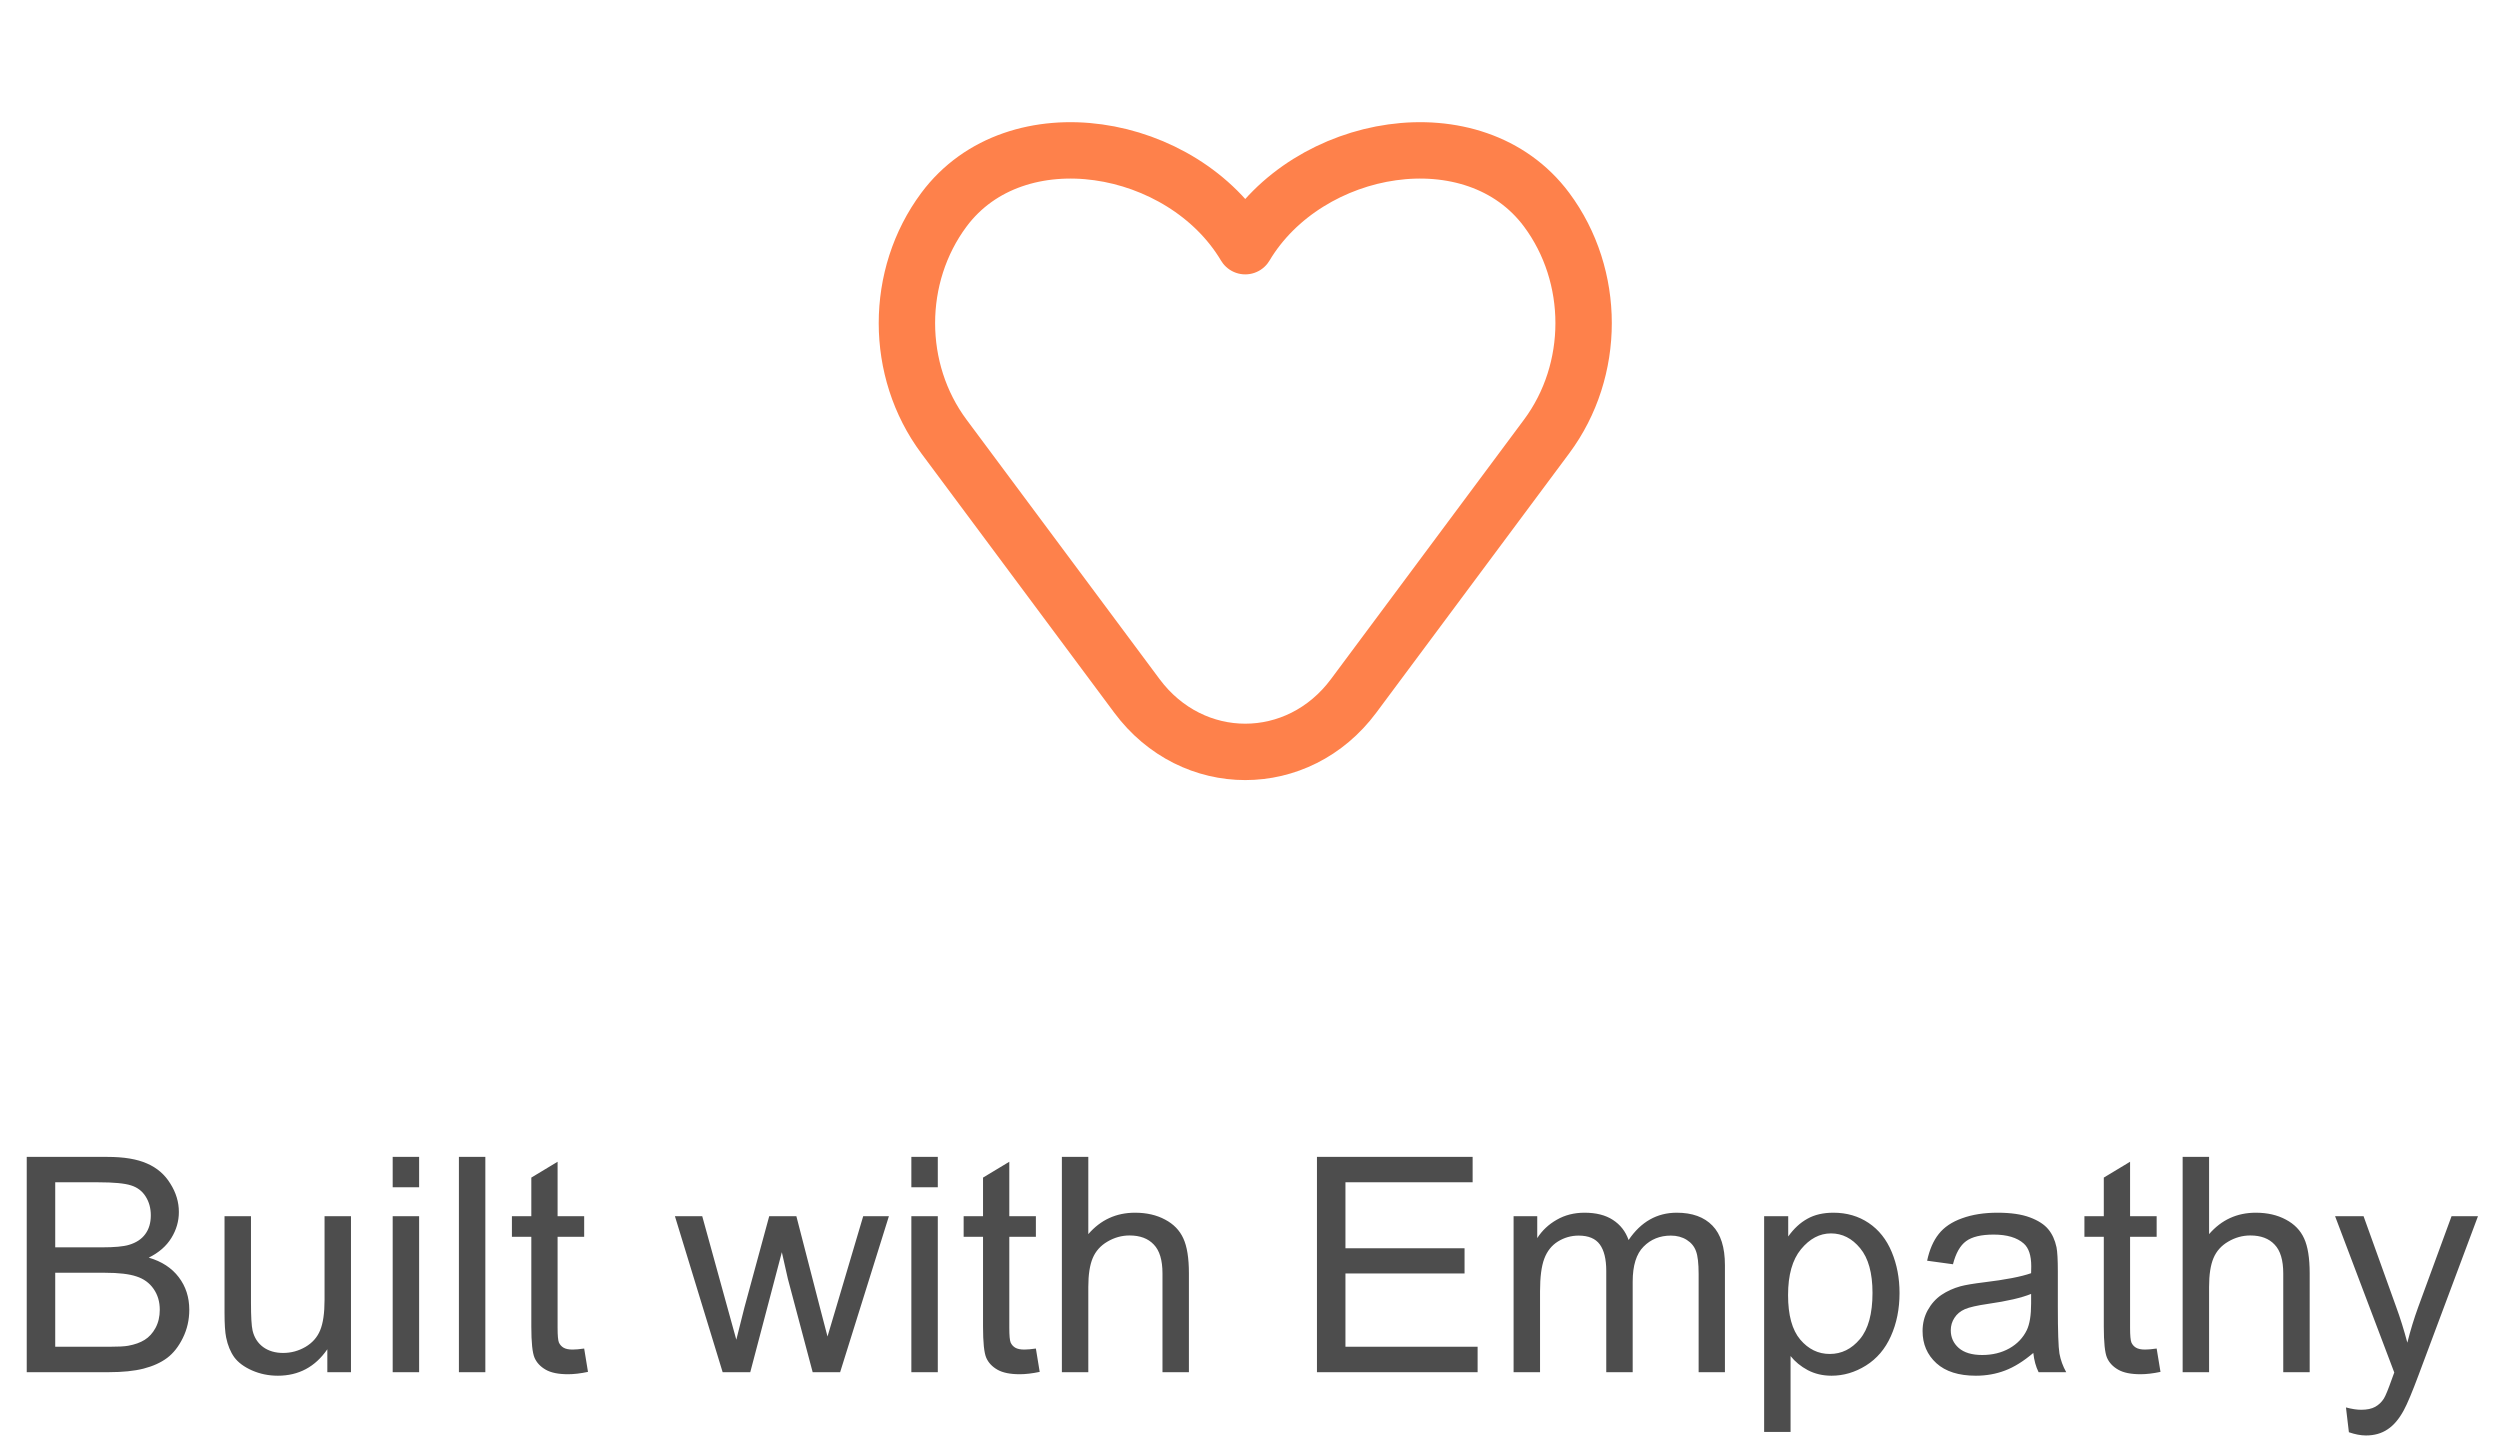 <svg width="133" height="77" viewBox="0 0 133 77" fill="none" xmlns="http://www.w3.org/2000/svg">
<path d="M50.216 23.221L60.484 37.022C63.439 40.993 69.057 40.993 72.012 37.022L82.28 23.221C84.904 19.695 84.904 14.685 82.28 11.158C78.439 5.996 69.562 7.53 66.248 13.097C62.934 7.53 54.057 5.996 50.216 11.158C47.592 14.685 47.592 19.695 50.216 23.221Z" stroke="#FE814B" stroke-width="3" stroke-linecap="round" stroke-linejoin="round"/>
<path d="M1.422 73V61.547H5.719C6.594 61.547 7.294 61.664 7.82 61.898C8.352 62.128 8.766 62.484 9.062 62.969C9.365 63.448 9.516 63.95 9.516 64.477C9.516 64.966 9.383 65.427 9.117 65.859C8.852 66.292 8.451 66.641 7.914 66.906C8.607 67.109 9.138 67.456 9.508 67.945C9.883 68.435 10.07 69.013 10.07 69.68C10.07 70.216 9.956 70.716 9.727 71.18C9.503 71.638 9.224 71.992 8.891 72.242C8.557 72.492 8.138 72.682 7.633 72.812C7.133 72.938 6.518 73 5.789 73H1.422ZM2.938 66.359H5.414C6.086 66.359 6.568 66.315 6.859 66.227C7.245 66.112 7.534 65.922 7.727 65.656C7.924 65.391 8.023 65.057 8.023 64.656C8.023 64.276 7.932 63.943 7.75 63.656C7.568 63.365 7.307 63.167 6.969 63.062C6.63 62.953 6.049 62.898 5.227 62.898H2.938V66.359ZM2.938 71.648H5.789C6.279 71.648 6.622 71.63 6.82 71.594C7.169 71.531 7.461 71.427 7.695 71.281C7.93 71.135 8.122 70.924 8.273 70.648C8.424 70.367 8.5 70.044 8.5 69.68C8.5 69.253 8.391 68.883 8.172 68.57C7.953 68.253 7.648 68.031 7.258 67.906C6.872 67.776 6.315 67.711 5.586 67.711H2.938V71.648ZM17.414 73V71.781C16.768 72.719 15.891 73.188 14.781 73.188C14.292 73.188 13.833 73.094 13.406 72.906C12.984 72.719 12.669 72.484 12.461 72.203C12.258 71.917 12.115 71.568 12.031 71.156C11.974 70.88 11.945 70.443 11.945 69.844V64.703H13.352V69.305C13.352 70.039 13.38 70.534 13.438 70.789C13.526 71.159 13.713 71.451 14 71.664C14.287 71.872 14.641 71.977 15.062 71.977C15.484 71.977 15.88 71.87 16.25 71.656C16.62 71.438 16.88 71.143 17.031 70.773C17.188 70.398 17.266 69.857 17.266 69.148V64.703H18.672V73H17.414ZM20.891 63.164V61.547H22.297V63.164H20.891ZM20.891 73V64.703H22.297V73H20.891ZM24.414 73V61.547H25.82V73H24.414ZM31.078 71.742L31.281 72.984C30.885 73.068 30.531 73.109 30.219 73.109C29.708 73.109 29.312 73.029 29.031 72.867C28.75 72.706 28.552 72.495 28.438 72.234C28.323 71.969 28.266 71.414 28.266 70.57V65.797H27.234V64.703H28.266V62.648L29.664 61.805V64.703H31.078V65.797H29.664V70.648C29.664 71.049 29.688 71.307 29.734 71.422C29.787 71.537 29.867 71.628 29.977 71.695C30.091 71.763 30.253 71.797 30.461 71.797C30.617 71.797 30.823 71.779 31.078 71.742ZM38.445 73L35.906 64.703H37.359L38.68 69.492L39.172 71.273C39.193 71.185 39.336 70.615 39.602 69.562L40.922 64.703H42.367L43.609 69.516L44.023 71.102L44.5 69.5L45.922 64.703H47.289L44.695 73H43.234L41.914 68.031L41.594 66.617L39.914 73H38.445ZM48.484 63.164V61.547H49.891V63.164H48.484ZM48.484 73V64.703H49.891V73H48.484ZM55.109 71.742L55.312 72.984C54.917 73.068 54.562 73.109 54.25 73.109C53.74 73.109 53.344 73.029 53.062 72.867C52.781 72.706 52.583 72.495 52.469 72.234C52.354 71.969 52.297 71.414 52.297 70.57V65.797H51.266V64.703H52.297V62.648L53.695 61.805V64.703H55.109V65.797H53.695V70.648C53.695 71.049 53.719 71.307 53.766 71.422C53.818 71.537 53.898 71.628 54.008 71.695C54.122 71.763 54.284 71.797 54.492 71.797C54.648 71.797 54.854 71.779 55.109 71.742ZM56.492 73V61.547H57.898V65.656C58.555 64.896 59.383 64.516 60.383 64.516C60.997 64.516 61.531 64.638 61.984 64.883C62.438 65.122 62.76 65.456 62.953 65.883C63.151 66.31 63.25 66.93 63.25 67.742V73H61.844V67.742C61.844 67.039 61.69 66.529 61.383 66.211C61.081 65.888 60.651 65.727 60.094 65.727C59.677 65.727 59.284 65.836 58.914 66.055C58.55 66.268 58.289 66.56 58.133 66.93C57.977 67.299 57.898 67.81 57.898 68.461V73H56.492ZM70.062 73V61.547H78.344V62.898H71.578V66.406H77.914V67.75H71.578V71.648H78.609V73H70.062ZM80.523 73V64.703H81.781V65.867C82.042 65.461 82.388 65.135 82.82 64.891C83.253 64.641 83.745 64.516 84.297 64.516C84.912 64.516 85.414 64.643 85.805 64.898C86.201 65.154 86.479 65.51 86.641 65.969C87.297 65 88.151 64.516 89.203 64.516C90.026 64.516 90.659 64.745 91.102 65.203C91.544 65.656 91.766 66.357 91.766 67.305V73H90.367V67.773C90.367 67.211 90.32 66.807 90.227 66.562C90.138 66.312 89.974 66.112 89.734 65.961C89.495 65.81 89.213 65.734 88.891 65.734C88.307 65.734 87.823 65.93 87.438 66.32C87.052 66.706 86.859 67.326 86.859 68.18V73H85.453V67.609C85.453 66.984 85.338 66.516 85.109 66.203C84.88 65.891 84.505 65.734 83.984 65.734C83.588 65.734 83.221 65.838 82.883 66.047C82.549 66.255 82.307 66.56 82.156 66.961C82.005 67.362 81.93 67.94 81.93 68.695V73H80.523ZM93.852 76.18V64.703H95.133V65.781C95.435 65.359 95.776 65.044 96.156 64.836C96.537 64.622 96.997 64.516 97.539 64.516C98.247 64.516 98.872 64.698 99.414 65.062C99.956 65.427 100.365 65.943 100.641 66.609C100.917 67.271 101.055 67.997 101.055 68.789C101.055 69.638 100.901 70.404 100.594 71.086C100.292 71.763 99.849 72.284 99.266 72.648C98.688 73.008 98.078 73.188 97.438 73.188C96.969 73.188 96.547 73.088 96.172 72.891C95.802 72.693 95.497 72.443 95.258 72.141V76.18H93.852ZM95.125 68.898C95.125 69.966 95.341 70.755 95.773 71.266C96.206 71.776 96.729 72.031 97.344 72.031C97.969 72.031 98.503 71.768 98.945 71.242C99.393 70.711 99.617 69.891 99.617 68.781C99.617 67.724 99.398 66.932 98.961 66.406C98.529 65.88 98.01 65.617 97.406 65.617C96.807 65.617 96.276 65.898 95.812 66.461C95.354 67.018 95.125 67.831 95.125 68.898ZM108.172 71.977C107.651 72.419 107.148 72.732 106.664 72.914C106.185 73.096 105.669 73.188 105.117 73.188C104.206 73.188 103.505 72.966 103.016 72.523C102.526 72.076 102.281 71.505 102.281 70.812C102.281 70.406 102.372 70.037 102.555 69.703C102.742 69.365 102.984 69.094 103.281 68.891C103.583 68.688 103.922 68.534 104.297 68.43C104.573 68.357 104.99 68.287 105.547 68.219C106.682 68.083 107.518 67.922 108.055 67.734C108.06 67.542 108.062 67.419 108.062 67.367C108.062 66.794 107.93 66.391 107.664 66.156C107.305 65.838 106.771 65.68 106.062 65.68C105.401 65.68 104.911 65.797 104.594 66.031C104.281 66.26 104.049 66.669 103.898 67.258L102.523 67.07C102.648 66.482 102.854 66.008 103.141 65.648C103.427 65.284 103.841 65.005 104.383 64.812C104.924 64.615 105.552 64.516 106.266 64.516C106.974 64.516 107.549 64.599 107.992 64.766C108.435 64.932 108.76 65.143 108.969 65.398C109.177 65.648 109.323 65.966 109.406 66.352C109.453 66.591 109.477 67.023 109.477 67.648V69.523C109.477 70.831 109.505 71.659 109.562 72.008C109.625 72.352 109.745 72.682 109.922 73H108.453C108.307 72.708 108.214 72.367 108.172 71.977ZM108.055 68.836C107.544 69.044 106.779 69.221 105.758 69.367C105.18 69.451 104.771 69.544 104.531 69.648C104.292 69.753 104.107 69.906 103.977 70.109C103.846 70.307 103.781 70.529 103.781 70.773C103.781 71.148 103.922 71.461 104.203 71.711C104.49 71.961 104.906 72.086 105.453 72.086C105.995 72.086 106.477 71.969 106.898 71.734C107.32 71.495 107.63 71.169 107.828 70.758C107.979 70.44 108.055 69.971 108.055 69.352V68.836ZM114.734 71.742L114.938 72.984C114.542 73.068 114.188 73.109 113.875 73.109C113.365 73.109 112.969 73.029 112.688 72.867C112.406 72.706 112.208 72.495 112.094 72.234C111.979 71.969 111.922 71.414 111.922 70.57V65.797H110.891V64.703H111.922V62.648L113.32 61.805V64.703H114.734V65.797H113.32V70.648C113.32 71.049 113.344 71.307 113.391 71.422C113.443 71.537 113.523 71.628 113.633 71.695C113.747 71.763 113.909 71.797 114.117 71.797C114.273 71.797 114.479 71.779 114.734 71.742ZM116.117 73V61.547H117.523V65.656C118.18 64.896 119.008 64.516 120.008 64.516C120.622 64.516 121.156 64.638 121.609 64.883C122.062 65.122 122.385 65.456 122.578 65.883C122.776 66.31 122.875 66.93 122.875 67.742V73H121.469V67.742C121.469 67.039 121.315 66.529 121.008 66.211C120.706 65.888 120.276 65.727 119.719 65.727C119.302 65.727 118.909 65.836 118.539 66.055C118.174 66.268 117.914 66.56 117.758 66.93C117.602 67.299 117.523 67.81 117.523 68.461V73H116.117ZM124.961 76.195L124.805 74.875C125.112 74.958 125.38 75 125.609 75C125.922 75 126.172 74.948 126.359 74.844C126.547 74.74 126.701 74.594 126.82 74.406C126.909 74.266 127.052 73.917 127.25 73.359C127.276 73.281 127.318 73.167 127.375 73.016L124.227 64.703H125.742L127.469 69.508C127.693 70.117 127.893 70.758 128.07 71.43C128.232 70.784 128.424 70.154 128.648 69.539L130.422 64.703H131.828L128.672 73.141C128.333 74.052 128.07 74.68 127.883 75.023C127.633 75.487 127.346 75.826 127.023 76.039C126.701 76.258 126.315 76.367 125.867 76.367C125.596 76.367 125.294 76.31 124.961 76.195Z" fill="#4D4D4D"/>
</svg>
